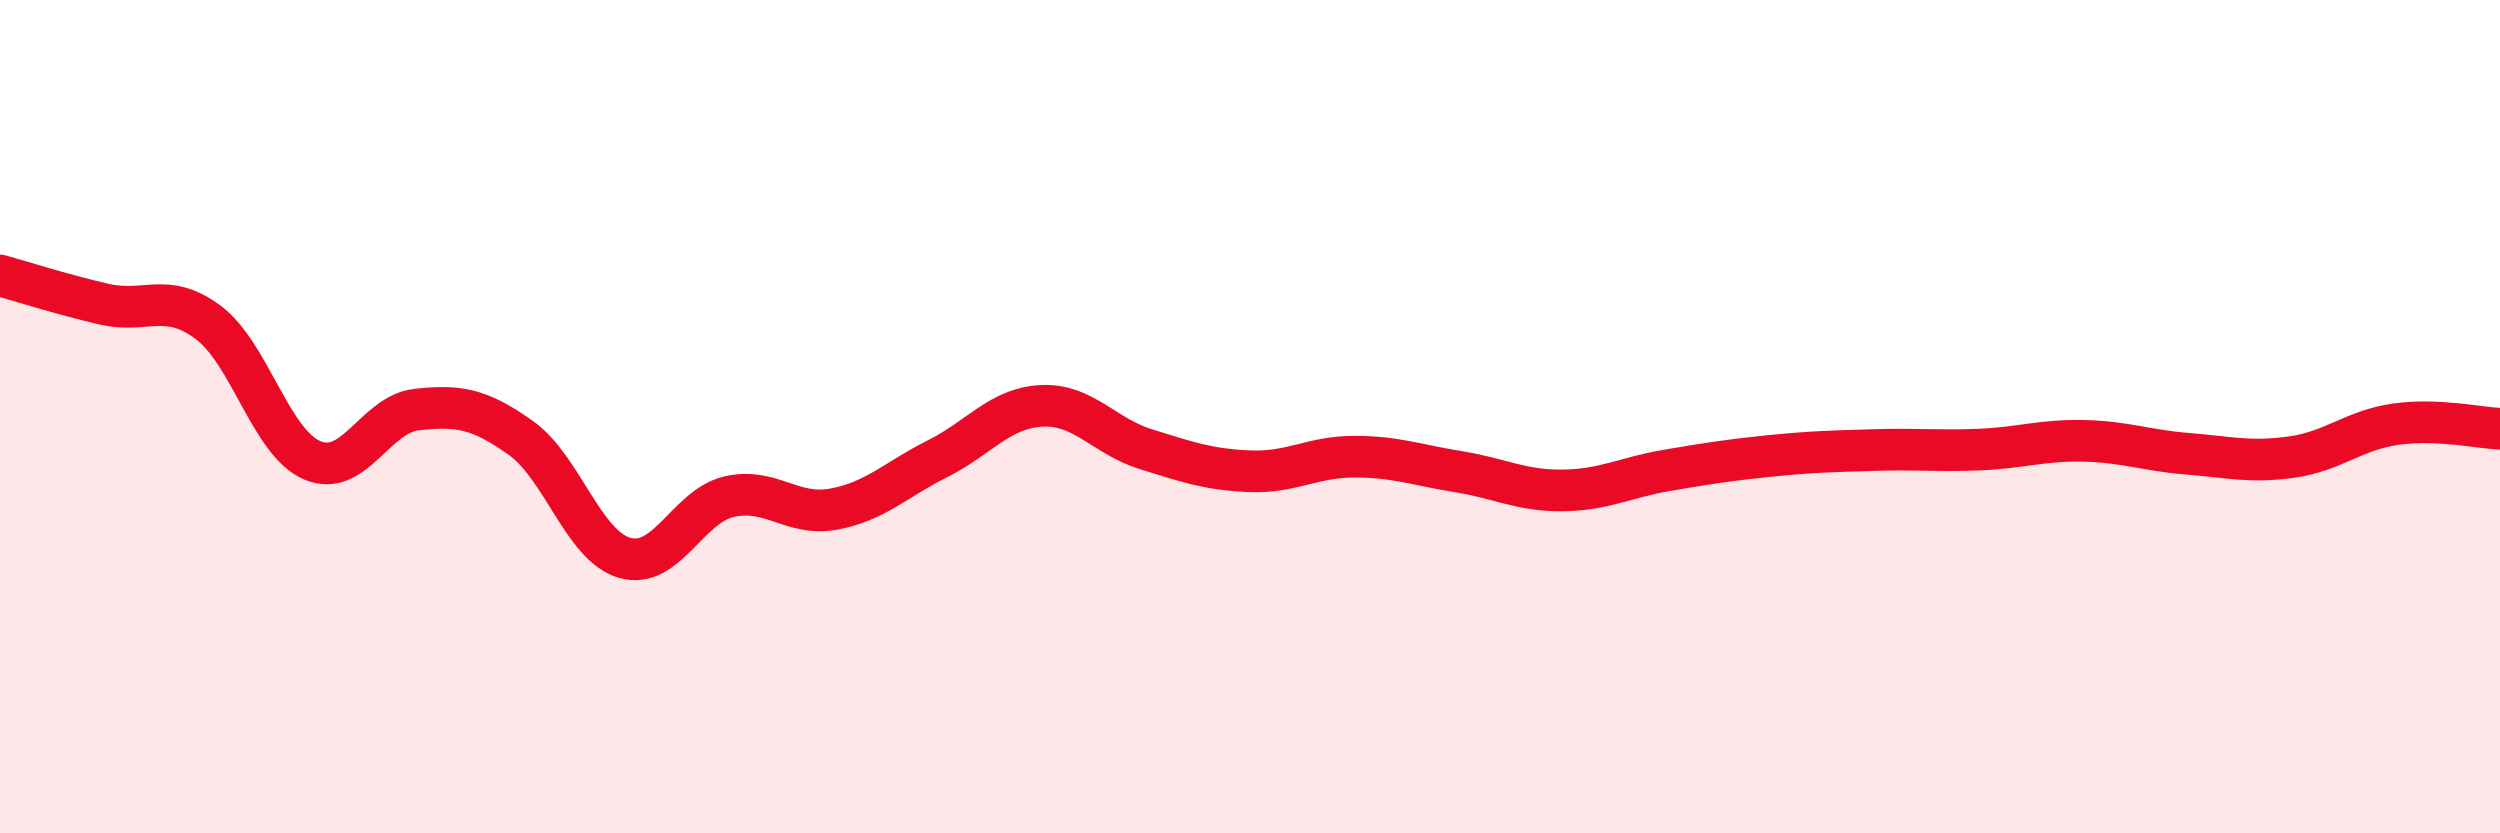 
    <svg width="60" height="20" viewBox="0 0 60 20" xmlns="http://www.w3.org/2000/svg">
      <path
        d="M 0,6.61 C 0.5,6.75 1.5,7.07 2.5,7.3 C 3.5,7.53 4,6.99 5,7.74 C 6,8.49 6.5,10.63 7.5,11.05 C 8.5,11.47 9,9.94 10,9.83 C 11,9.72 11.5,9.8 12.5,10.51 C 13.5,11.22 14,13.11 15,13.39 C 16,13.67 16.5,12.15 17.5,11.92 C 18.5,11.69 19,12.4 20,12.22 C 21,12.04 21.5,11.51 22.5,11.01 C 23.5,10.51 24,9.79 25,9.74 C 26,9.69 26.5,10.47 27.5,10.78 C 28.5,11.09 29,11.27 30,11.31 C 31,11.35 31.5,10.96 32.5,10.96 C 33.5,10.96 34,11.16 35,11.32 C 36,11.48 36.5,11.78 37.5,11.77 C 38.5,11.76 39,11.46 40,11.29 C 41,11.12 41.5,11.04 42.5,10.94 C 43.5,10.84 44,10.83 45,10.8 C 46,10.77 46.5,10.83 47.5,10.79 C 48.5,10.75 49,10.56 50,10.58 C 51,10.6 51.5,10.81 52.5,10.89 C 53.5,10.97 54,11.11 55,10.97 C 56,10.83 56.5,10.32 57.5,10.18 C 58.5,10.04 59.5,10.27 60,10.29L60 20L0 20Z"
        fill="#EB0A25"
        opacity="0.1"
        stroke-linecap="round"
        stroke-linejoin="round"
      />
      <path
        d="M 0,6.61 C 0.5,6.75 1.5,7.07 2.5,7.3 C 3.5,7.53 4,6.99 5,7.74 C 6,8.49 6.5,10.63 7.5,11.05 C 8.5,11.47 9,9.94 10,9.83 C 11,9.72 11.5,9.8 12.5,10.51 C 13.5,11.22 14,13.11 15,13.39 C 16,13.67 16.5,12.15 17.5,11.92 C 18.5,11.69 19,12.4 20,12.22 C 21,12.04 21.5,11.51 22.5,11.01 C 23.5,10.51 24,9.79 25,9.74 C 26,9.69 26.5,10.47 27.5,10.78 C 28.5,11.09 29,11.27 30,11.31 C 31,11.35 31.5,10.96 32.5,10.96 C 33.5,10.96 34,11.16 35,11.32 C 36,11.48 36.5,11.78 37.5,11.77 C 38.5,11.76 39,11.46 40,11.29 C 41,11.12 41.5,11.04 42.5,10.94 C 43.5,10.84 44,10.83 45,10.8 C 46,10.77 46.5,10.83 47.5,10.79 C 48.5,10.75 49,10.56 50,10.58 C 51,10.6 51.5,10.81 52.5,10.89 C 53.5,10.97 54,11.11 55,10.97 C 56,10.83 56.5,10.32 57.5,10.18 C 58.5,10.04 59.5,10.27 60,10.29"
        stroke="#EB0A25"
        stroke-width="1"
        fill="none"
        stroke-linecap="round"
        stroke-linejoin="round"
      />
    </svg>
  